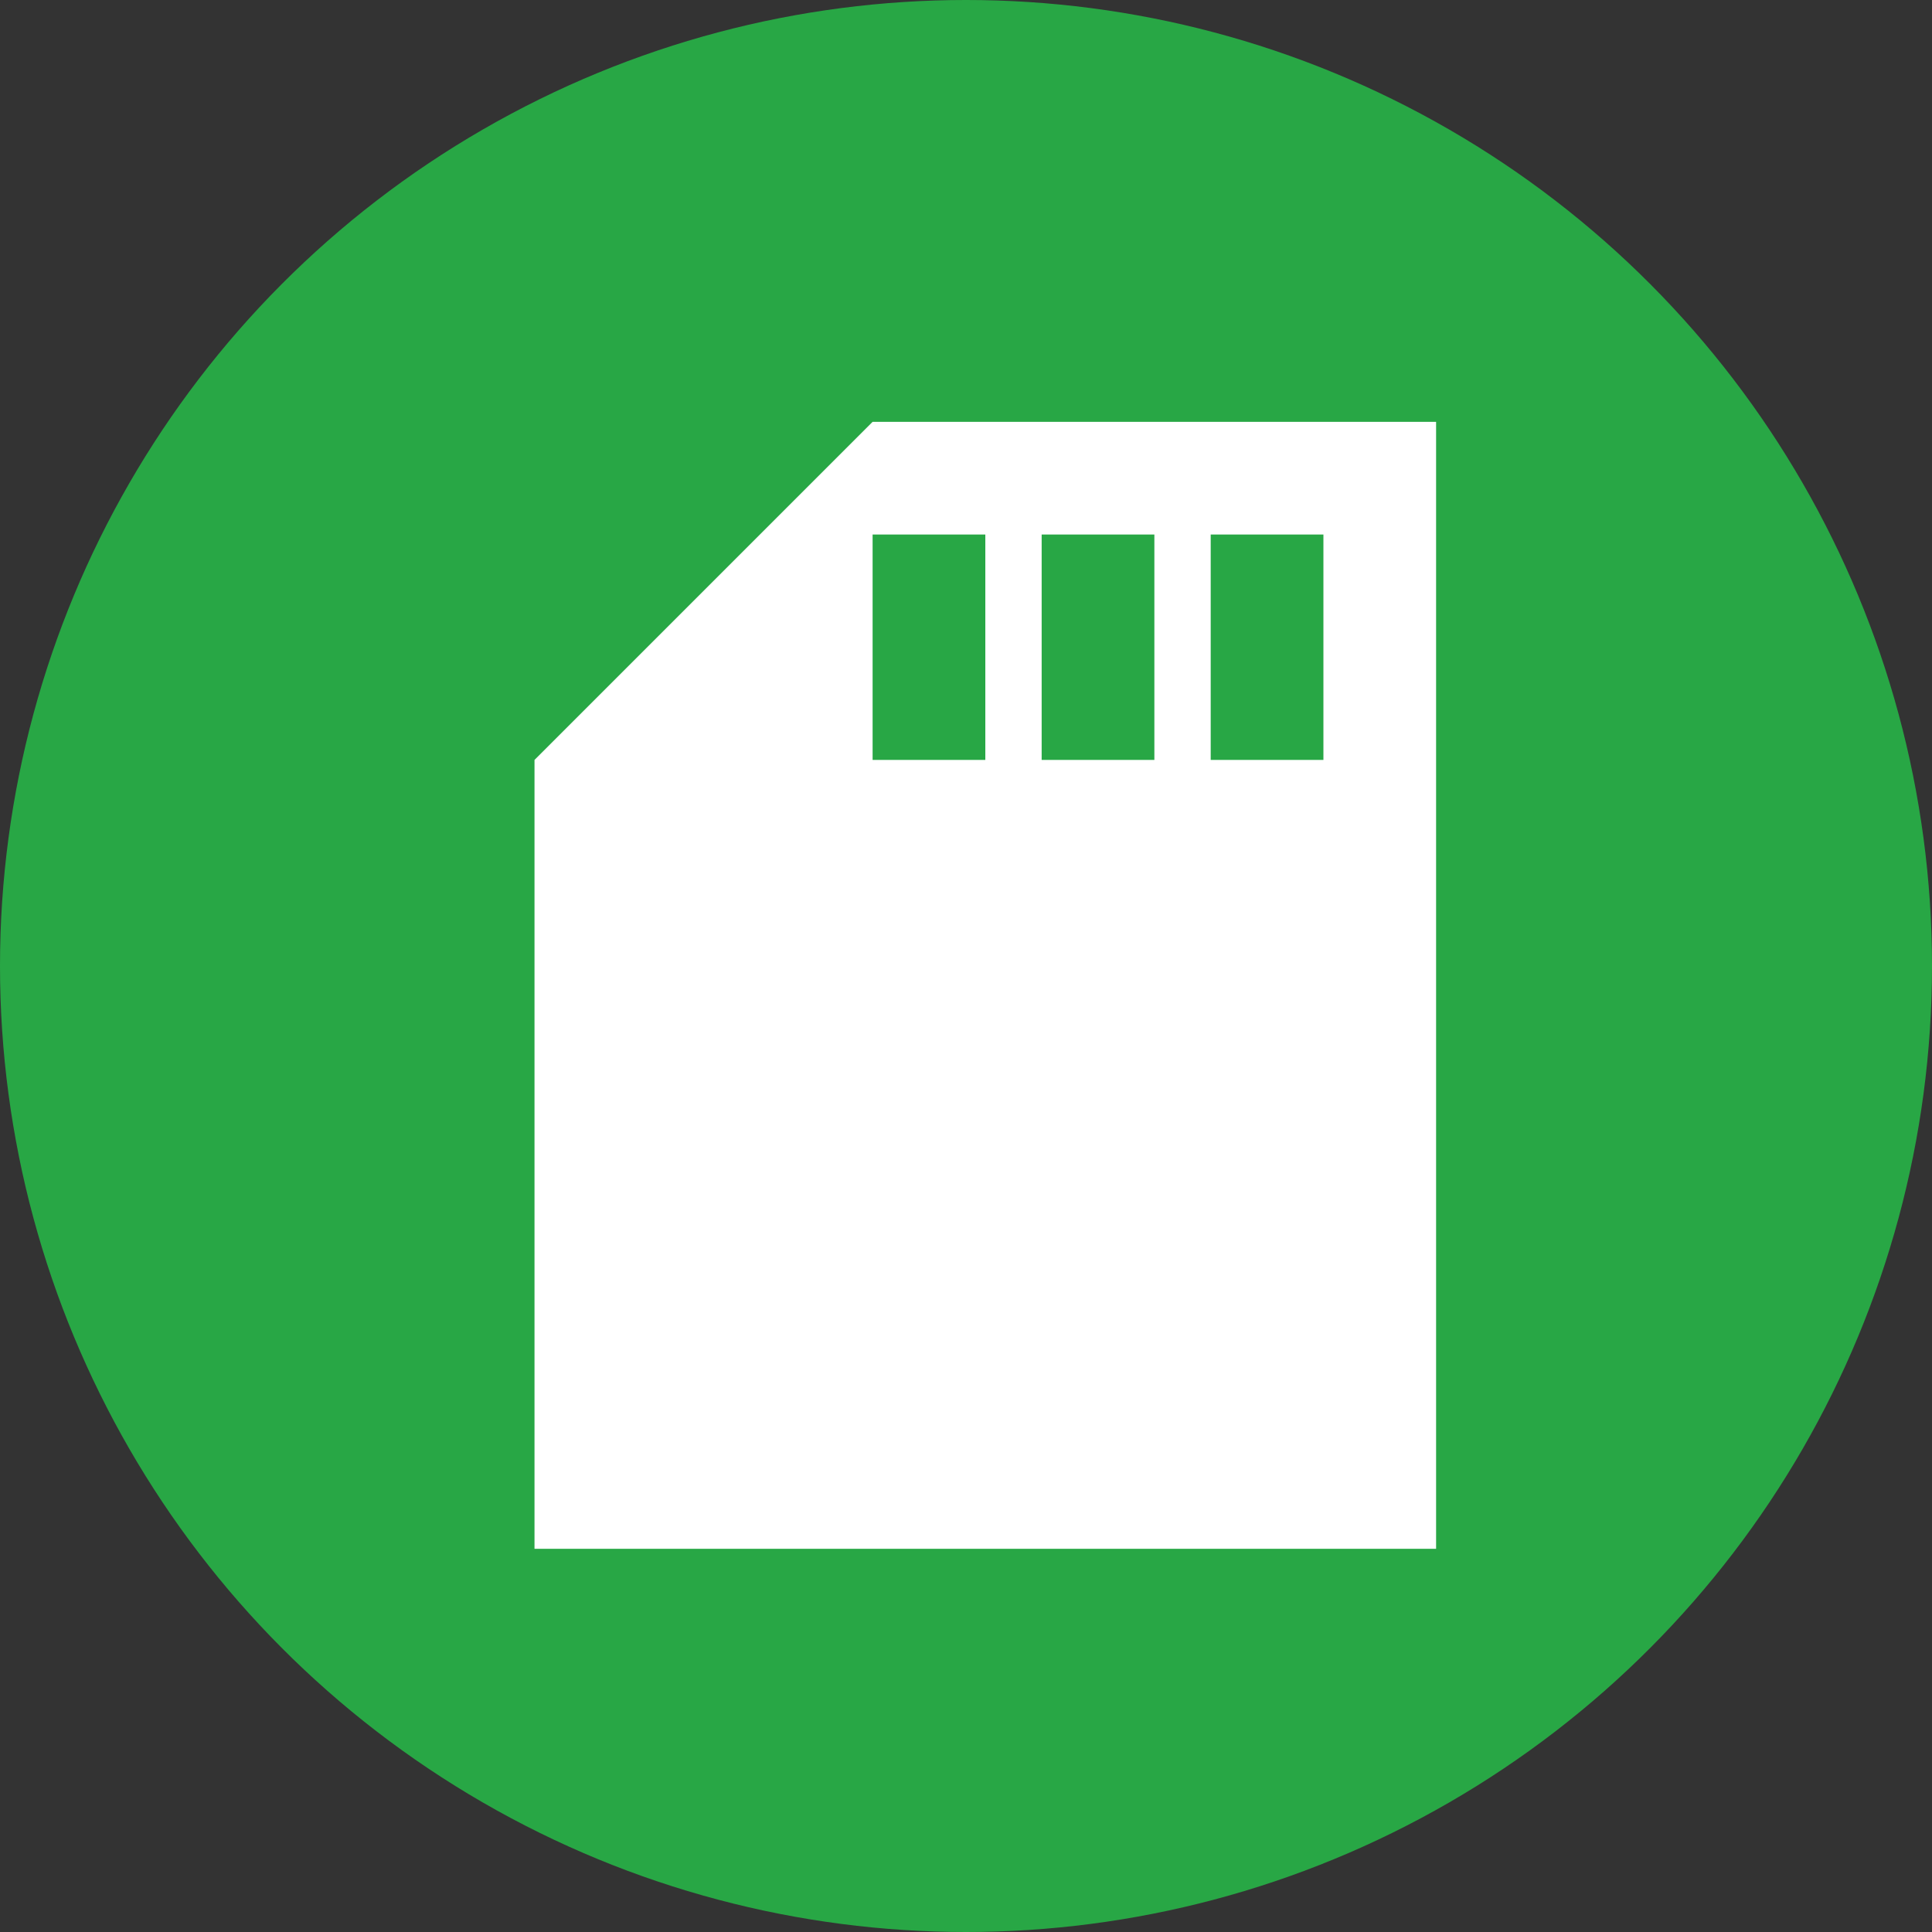 <svg width="50" height="50" viewBox="0 0 50 50" fill="none" xmlns="http://www.w3.org/2000/svg">
<rect x="0" y="0" width="50" height="50" fill="#333333" stroke="none"/>
<circle cx="25" cy="25" r="25" fill="#28A745"/>
<path d="M37.166 10.917H22.583L13.833 19.667V40.083H37.166V10.917ZM25.5 19.667H22.583V13.833H25.5V19.667ZM29.875 19.667H26.958V13.833H29.875V19.667ZM34.25 19.667H31.333V13.833H34.25V19.667Z" fill="white"/>
</svg>
